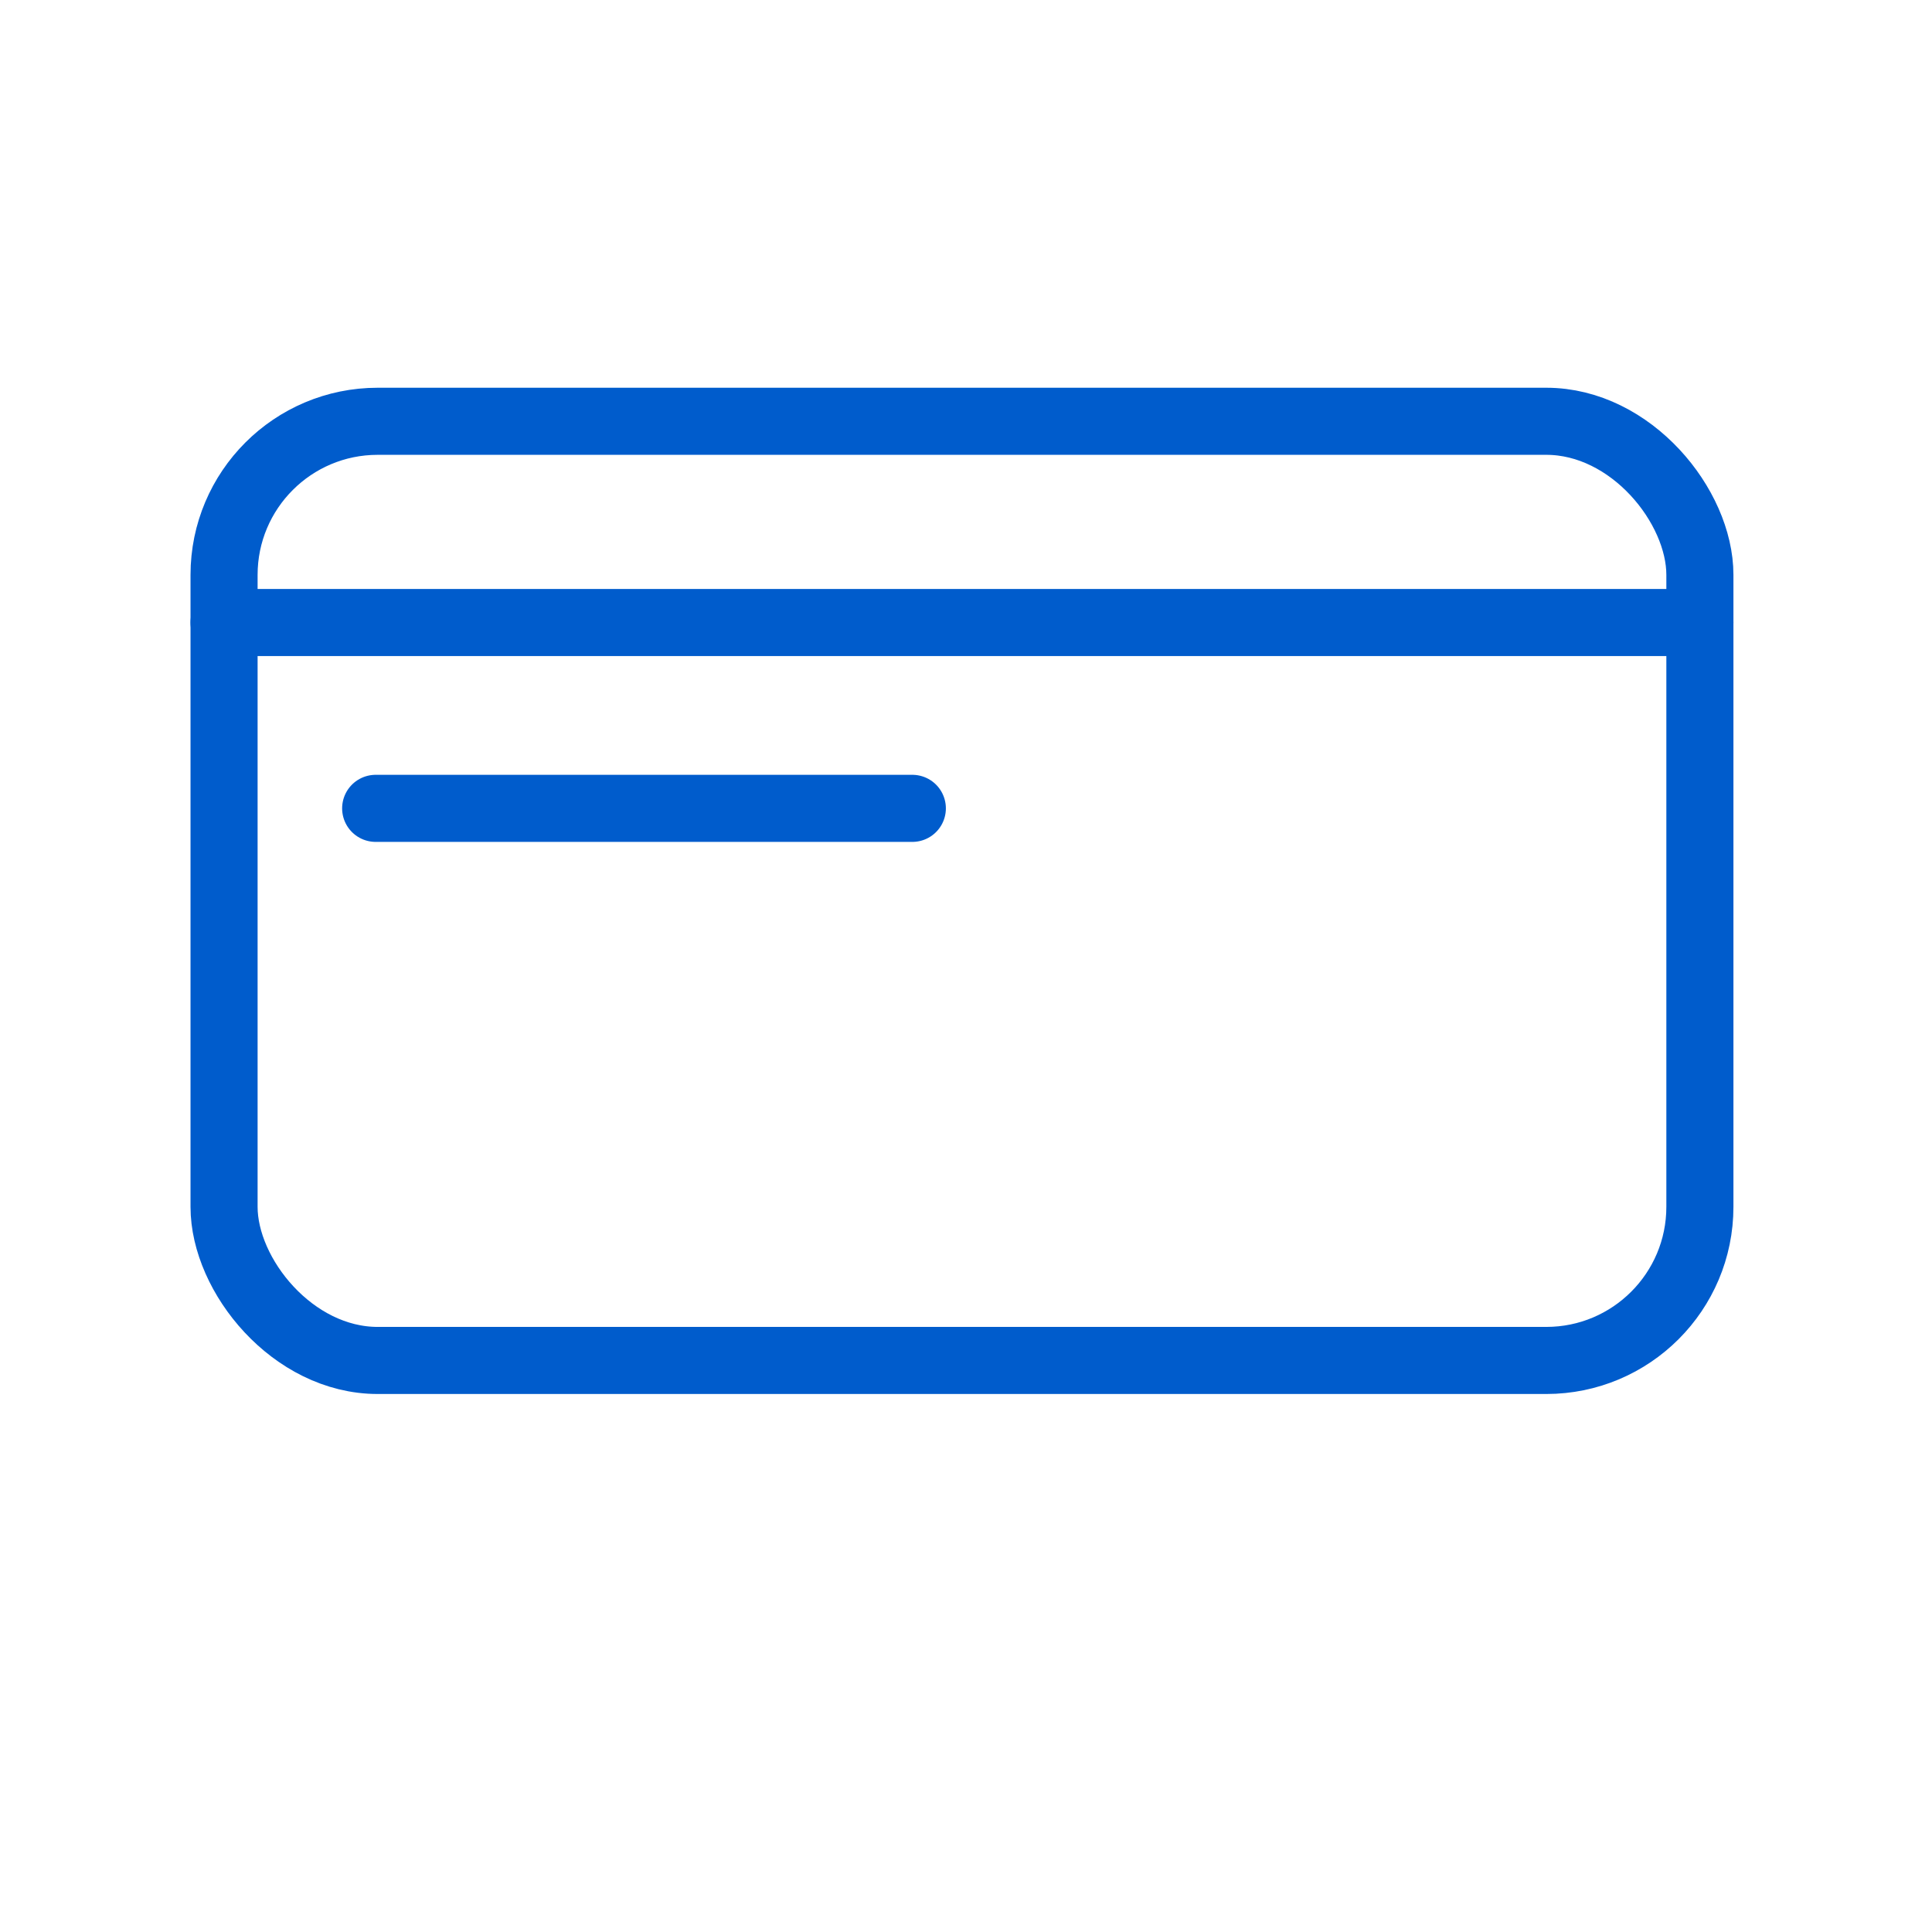 <?xml version="1.0" encoding="UTF-8"?>
<svg id="Layer_1" xmlns="http://www.w3.org/2000/svg" viewBox="0 0 28.8 28.8">
  <defs>
    <style>
      .cls-1, .cls-2 {
        fill: none;
        stroke: #005ccc;
        stroke-miterlimit: 10;
      }

      .cls-2 {
        stroke-linecap: round;
      }
    </style>
  </defs>
  <line class="cls-2" x1="3.34" y1="9.28" x2="25.34" y2="9.28"/>
  <line class="cls-2" x1="5.6" y1="12.05" x2="13.6" y2="12.05"/>
  <rect class="cls-1" x="3.34" y="6.28" width="22" height="14" rx="2.29" ry="2.29"/>
</svg>